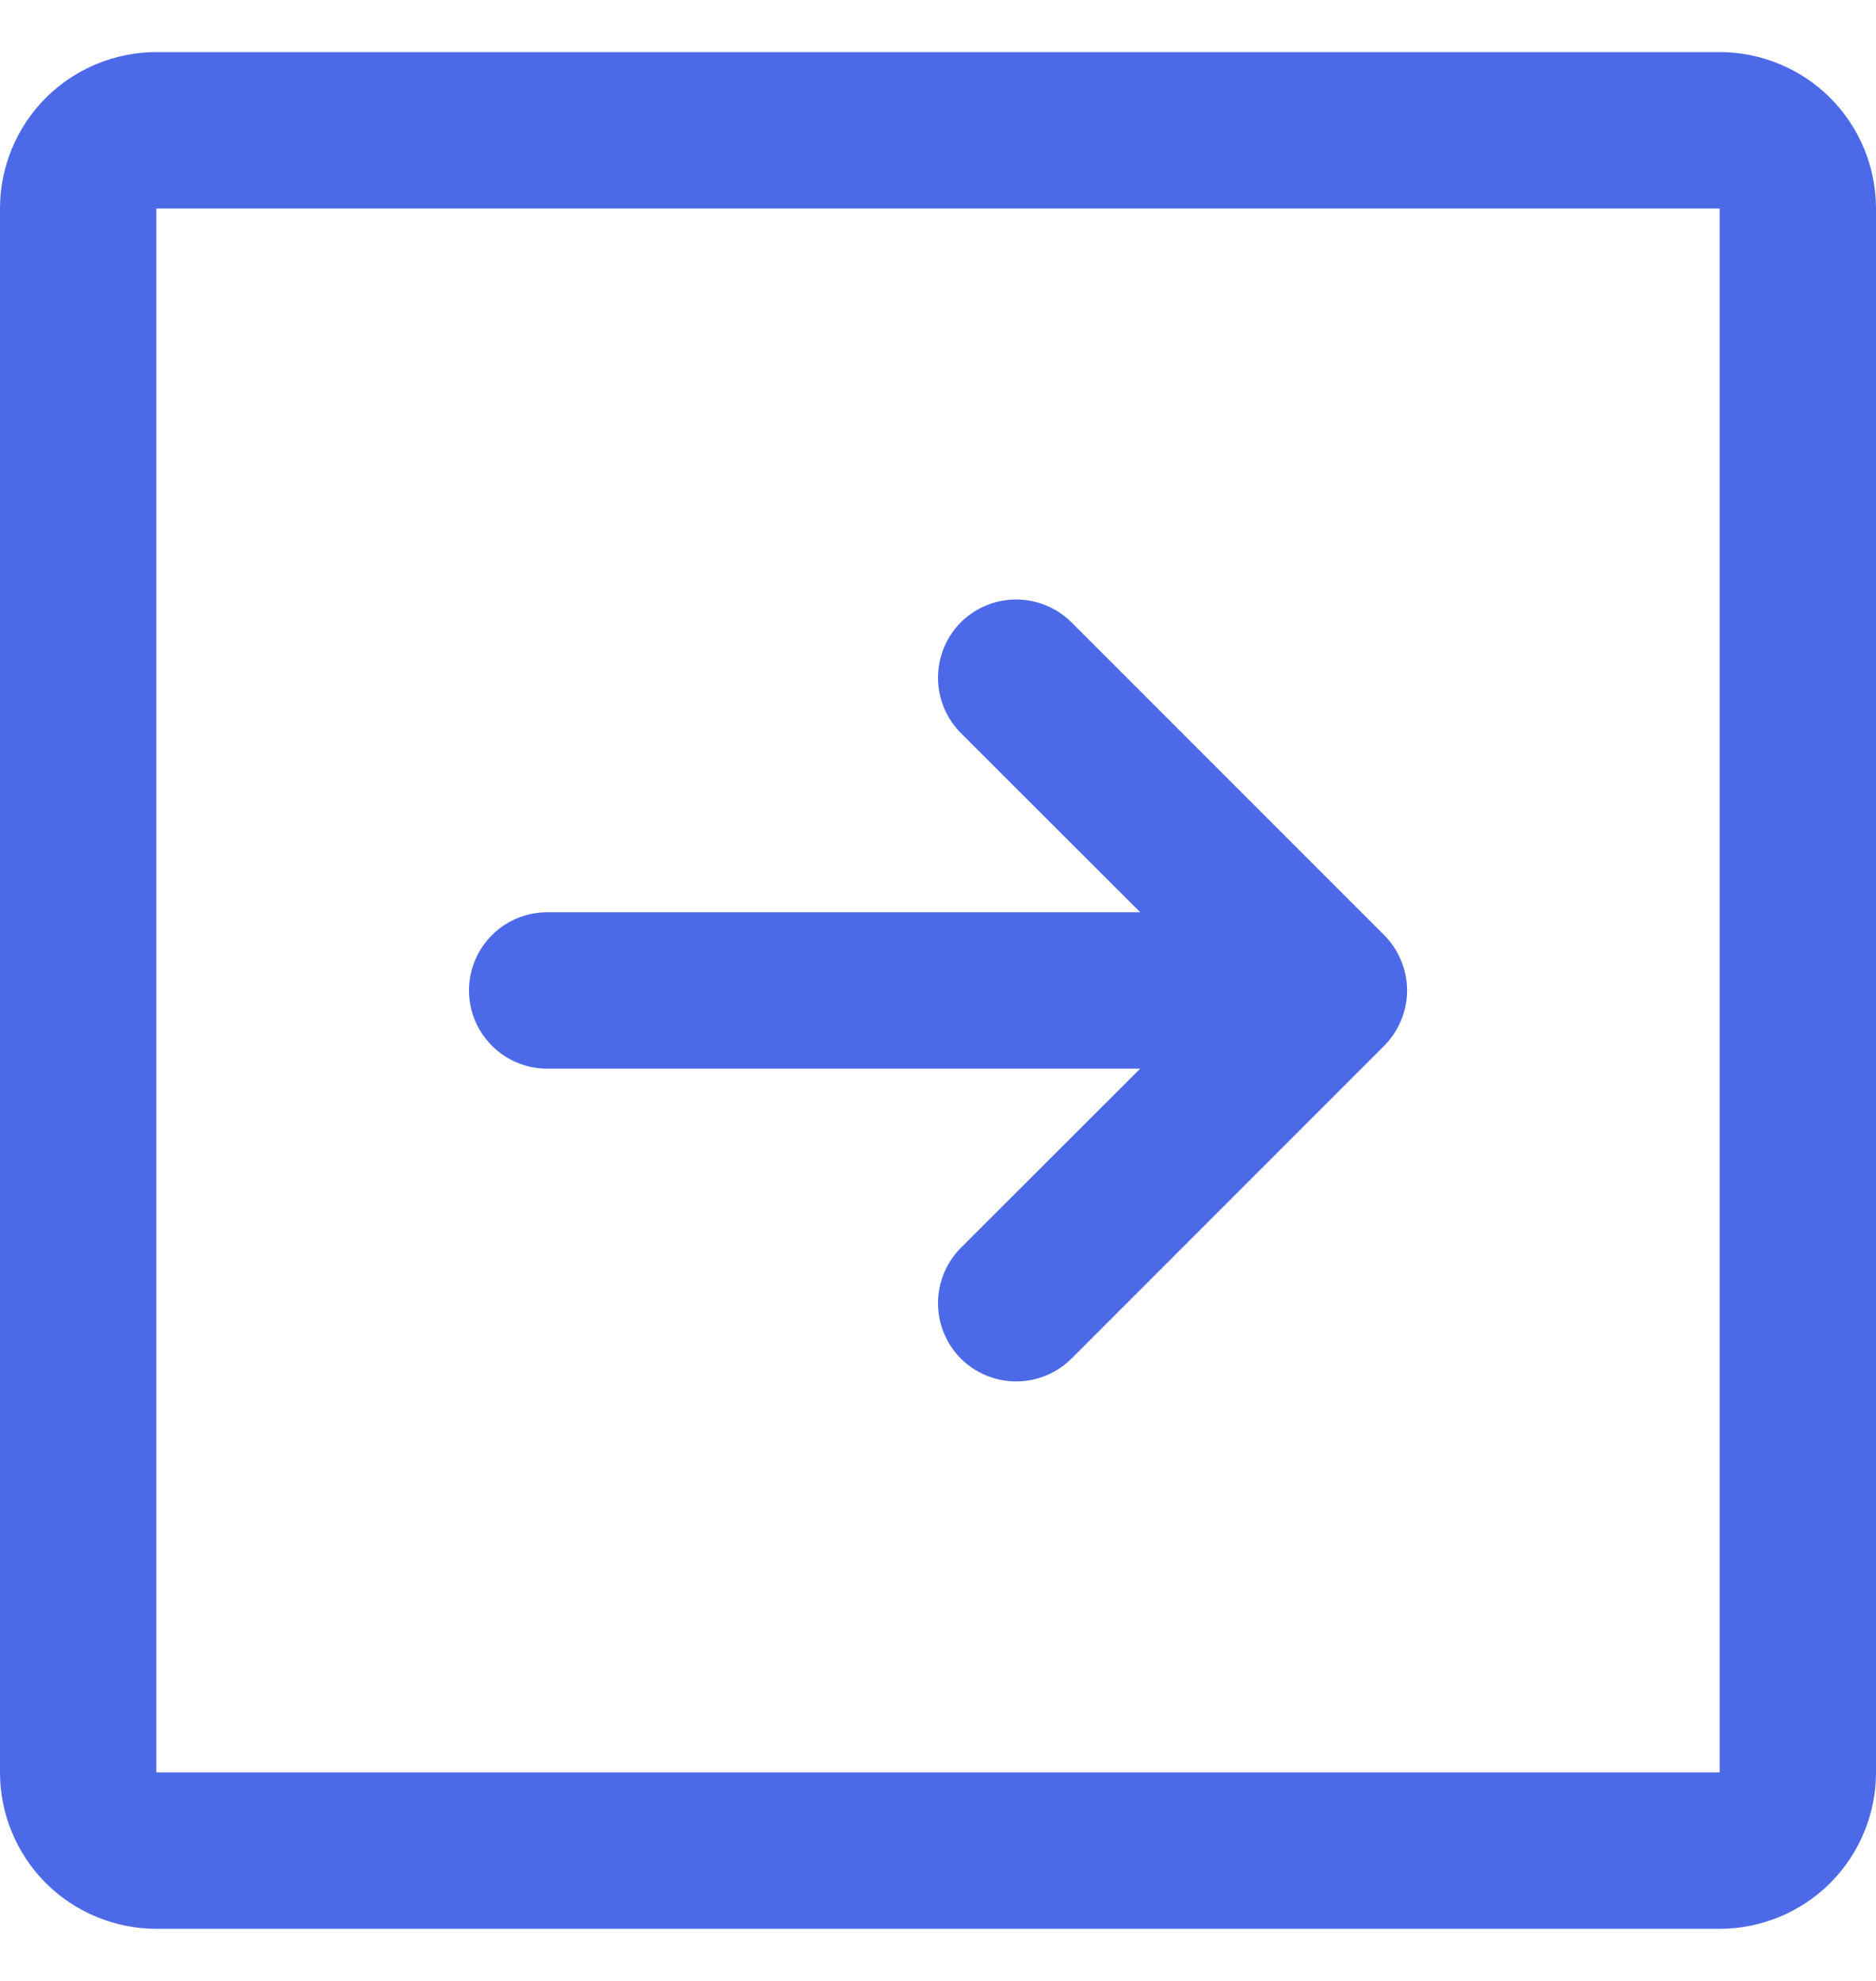 <svg width="18" height="19" viewBox="0 0 18 19" fill="none" xmlns="http://www.w3.org/2000/svg">
<path d="M16.5 0.5H1.5C1.102 0.5 0.721 0.658 0.439 0.939C0.158 1.221 0 1.602 0 2V17C0 17.398 0.158 17.779 0.439 18.061C0.721 18.342 1.102 18.5 1.5 18.5H16.5C16.898 18.5 17.279 18.342 17.561 18.061C17.842 17.779 18 17.398 18 17V2C18 1.602 17.842 1.221 17.561 0.939C17.279 0.658 16.898 0.5 16.5 0.5ZM16.5 17H1.5V2H16.5V17ZM4.5 9.5C4.5 9.301 4.579 9.11 4.72 8.97C4.86 8.829 5.051 8.75 5.25 8.75H10.94L9.219 7.031C9.079 6.89 9 6.699 9 6.5C9 6.301 9.079 6.11 9.219 5.969C9.36 5.829 9.551 5.75 9.75 5.75C9.949 5.75 10.14 5.829 10.281 5.969L13.281 8.969C13.35 9.039 13.406 9.122 13.443 9.213C13.481 9.304 13.501 9.401 13.501 9.5C13.501 9.599 13.481 9.696 13.443 9.787C13.406 9.878 13.35 9.961 13.281 10.031L10.281 13.031C10.14 13.171 9.949 13.25 9.75 13.25C9.551 13.25 9.36 13.171 9.219 13.031C9.079 12.89 9 12.699 9 12.5C9 12.301 9.079 12.11 9.219 11.969L10.94 10.25H5.25C5.051 10.25 4.86 10.171 4.72 10.03C4.579 9.89 4.5 9.699 4.5 9.5Z" fill="#4C6AE8"/>
</svg>
